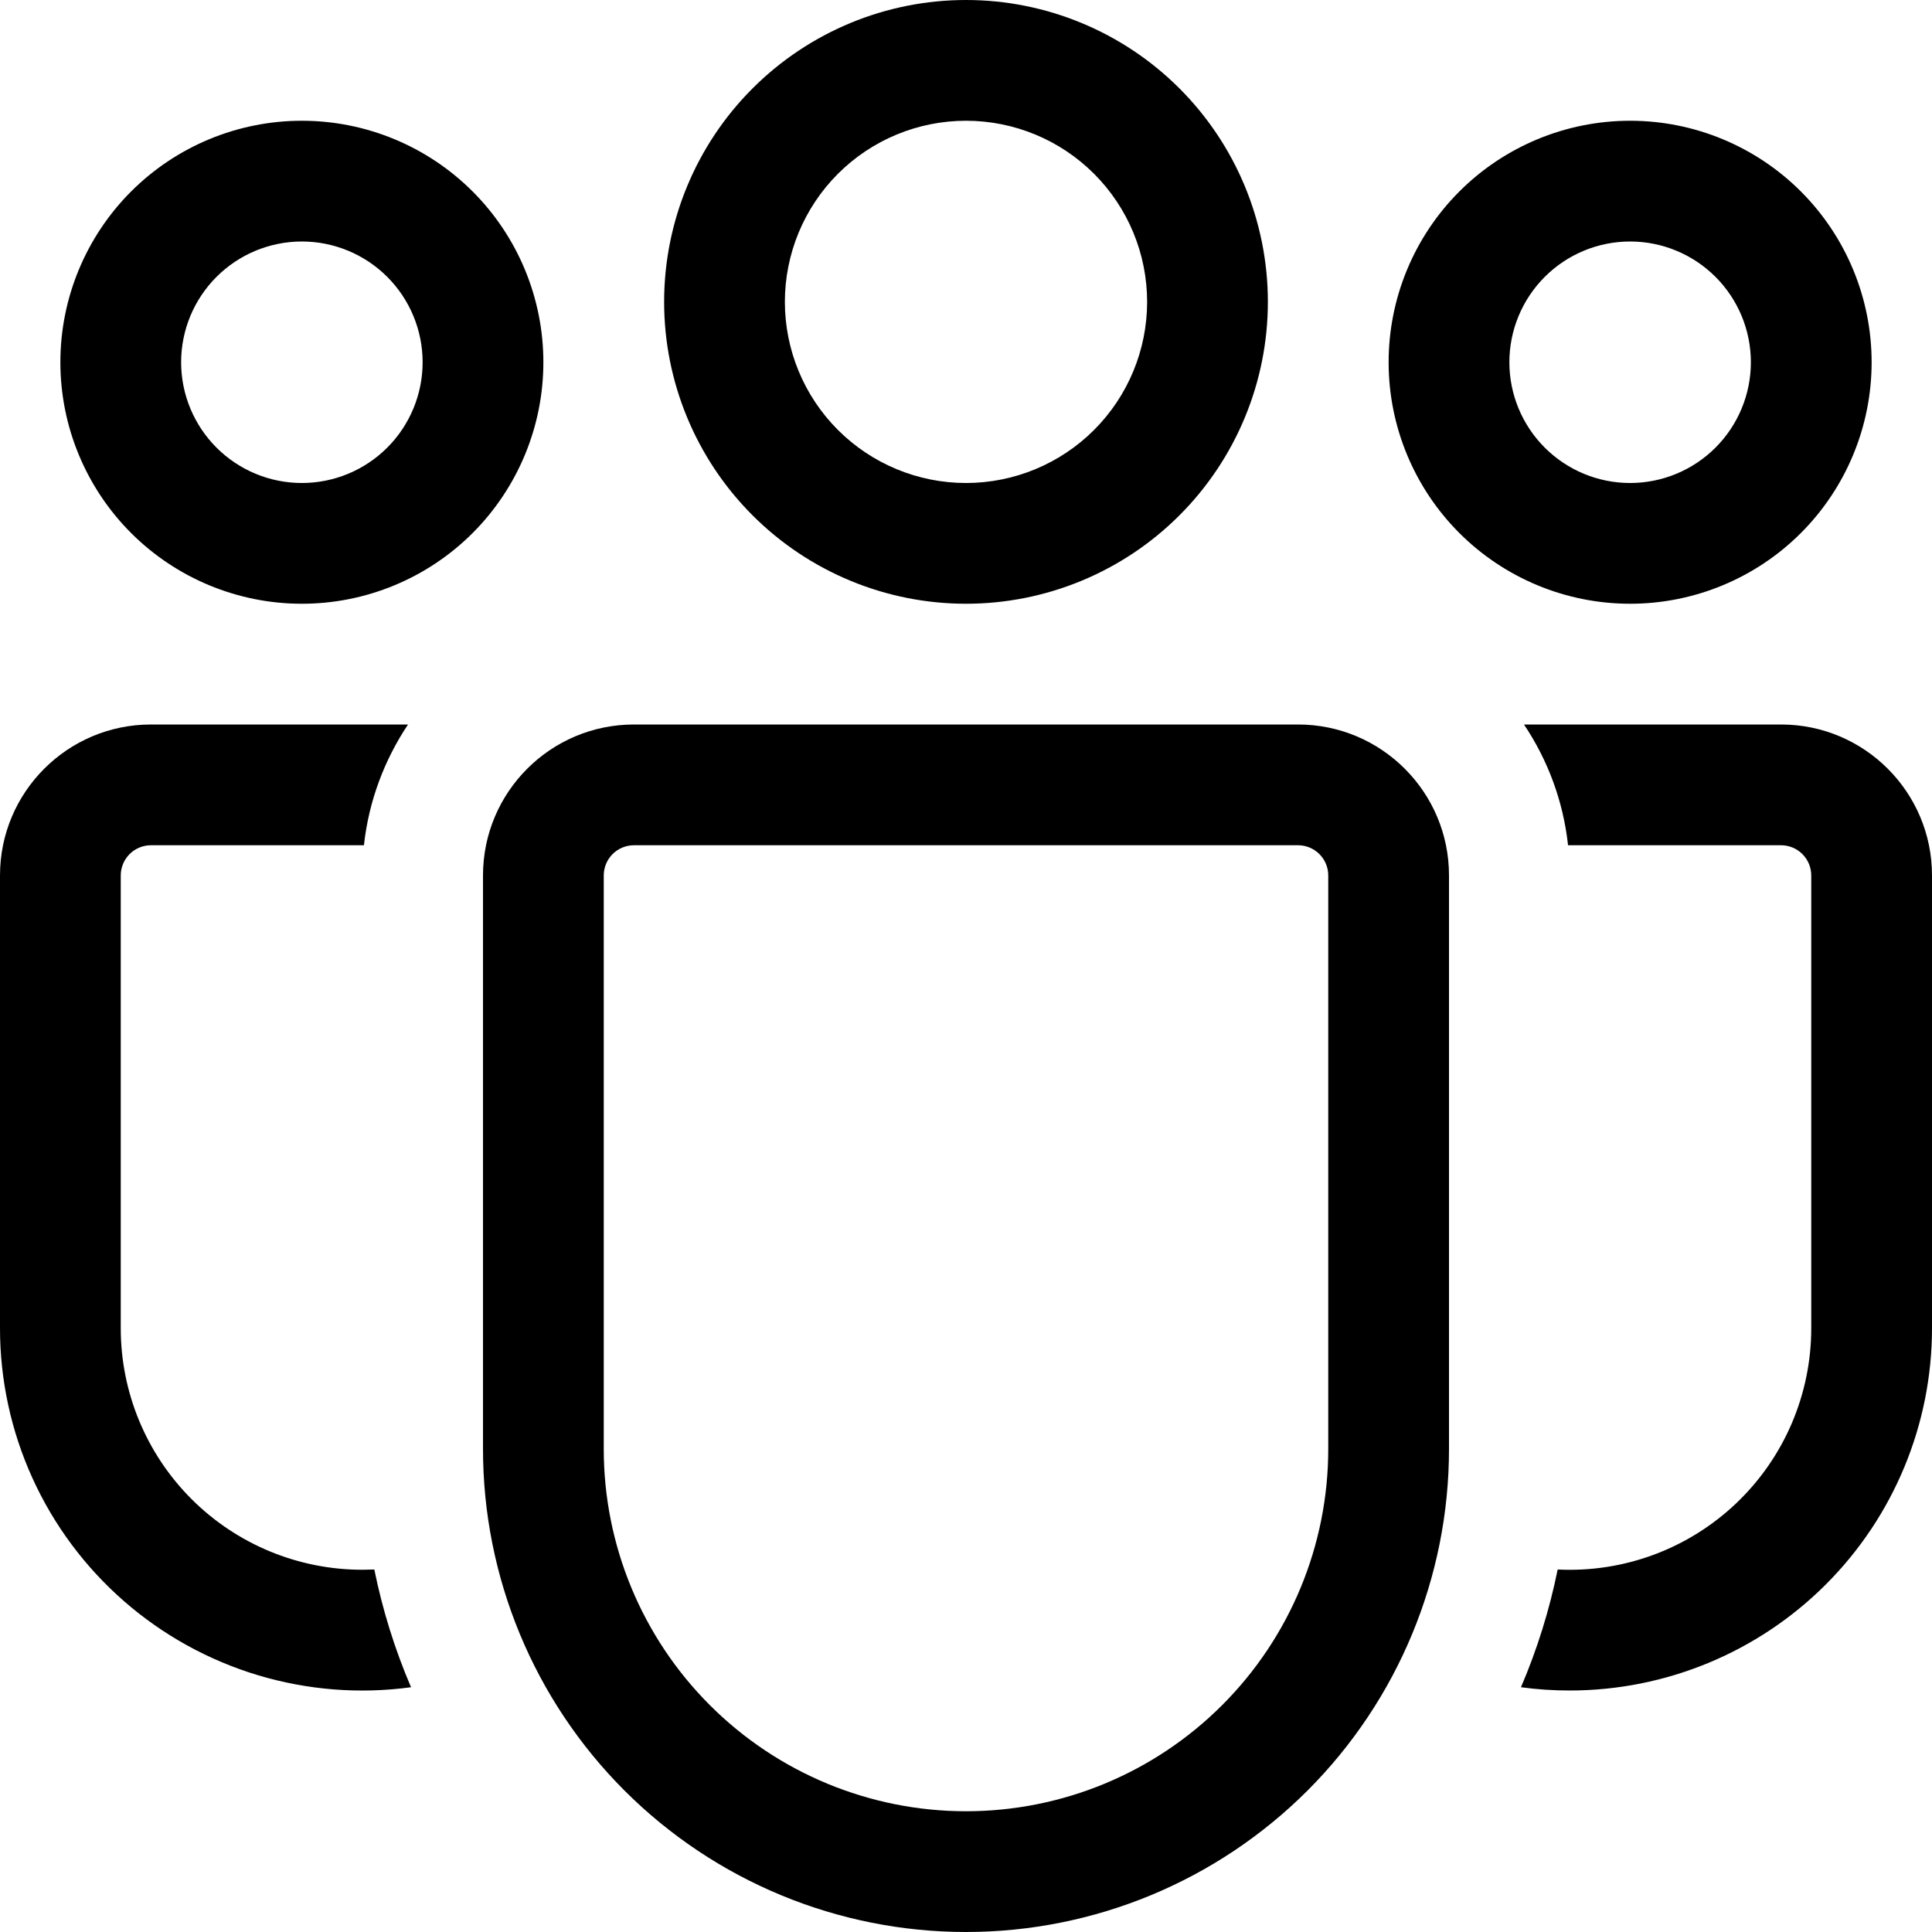 <?xml version="1.0" encoding="UTF-8"?>
<svg xmlns="http://www.w3.org/2000/svg" width="100" height="100" viewBox="0 0 100 100" fill="none">
  <path d="M50 6.25C47.514 6.25 45.129 7.238 43.371 8.996C41.613 10.754 40.625 13.139 40.625 15.625C40.625 18.111 41.613 20.496 43.371 22.254C45.129 24.012 47.514 25 50 25C52.486 25 54.871 24.012 56.629 22.254C58.387 20.496 59.375 18.111 59.375 15.625C59.375 13.139 58.387 10.754 56.629 8.996C54.871 7.238 52.486 6.25 50 6.25ZM34.375 15.625C34.375 11.481 36.021 7.507 38.952 4.576C41.882 1.646 45.856 0 50 0C54.144 0 58.118 1.646 61.048 4.576C63.979 7.507 65.625 11.481 65.625 15.625C65.625 19.769 63.979 23.743 61.048 26.674C58.118 29.604 54.144 31.25 50 31.25C45.856 31.25 41.882 29.604 38.952 26.674C36.021 23.743 34.375 19.769 34.375 15.625ZM84.375 12.5C82.717 12.5 81.128 13.159 79.956 14.331C78.784 15.503 78.125 17.092 78.125 18.75C78.125 20.408 78.784 21.997 79.956 23.169C81.128 24.341 82.717 25 84.375 25C86.033 25 87.622 24.341 88.794 23.169C89.966 21.997 90.625 20.408 90.625 18.75C90.625 17.092 89.966 15.503 88.794 14.331C87.622 13.159 86.033 12.5 84.375 12.5ZM71.875 18.75C71.875 15.435 73.192 12.255 75.536 9.911C77.88 7.567 81.06 6.25 84.375 6.25C87.69 6.25 90.87 7.567 93.214 9.911C95.558 12.255 96.875 15.435 96.875 18.75C96.875 22.065 95.558 25.245 93.214 27.589C90.87 29.933 87.69 31.25 84.375 31.25C81.06 31.25 77.88 29.933 75.536 27.589C73.192 25.245 71.875 22.065 71.875 18.75ZM9.375 18.75C9.375 17.092 10.034 15.503 11.206 14.331C12.378 13.159 13.967 12.5 15.625 12.5C17.283 12.5 18.872 13.159 20.044 14.331C21.216 15.503 21.875 17.092 21.875 18.75C21.875 20.408 21.216 21.997 20.044 23.169C18.872 24.341 17.283 25 15.625 25C13.967 25 12.378 24.341 11.206 23.169C10.034 21.997 9.375 20.408 9.375 18.75ZM15.625 6.25C12.31 6.25 9.13 7.567 6.786 9.911C4.442 12.255 3.125 15.435 3.125 18.75C3.125 22.065 4.442 25.245 6.786 27.589C9.13 29.933 12.31 31.25 15.625 31.25C18.94 31.25 22.12 29.933 24.464 27.589C26.808 25.245 28.125 22.065 28.125 18.75C28.125 15.435 26.808 12.255 24.464 9.911C22.12 7.567 18.94 6.25 15.625 6.25ZM19.375 81.237L18.75 81.25C15.435 81.25 12.255 79.933 9.911 77.589C7.567 75.245 6.25 72.065 6.25 68.75V45.312C6.25 44.898 6.415 44.501 6.708 44.208C7.001 43.915 7.398 43.75 7.812 43.75H18.837C19.087 41.456 19.9 39.325 21.119 37.5H7.812C3.5 37.5 1.11488e-07 41 1.11488e-07 45.312V68.75C-0 71.426 0.572 74.071 1.679 76.507C2.785 78.943 4.401 81.114 6.416 82.874C8.431 84.634 10.8 85.943 13.363 86.712C15.926 87.48 18.624 87.692 21.275 87.331C20.435 85.37 19.799 83.328 19.375 81.237ZM78.725 87.331C79.55 87.444 80.392 87.5 81.25 87.5C86.223 87.5 90.992 85.525 94.508 82.008C98.025 78.492 100 73.723 100 68.75V45.312C100 41 96.5 37.5 92.188 37.5H78.881C80.106 39.325 80.912 41.456 81.162 43.75H92.188C92.602 43.75 92.999 43.915 93.292 44.208C93.585 44.501 93.75 44.898 93.75 45.312V68.75C93.75 70.444 93.406 72.121 92.739 73.679C92.071 75.236 91.094 76.641 89.866 77.809C88.639 78.977 87.186 79.883 85.598 80.473C84.009 81.062 82.317 81.322 80.625 81.237C80.201 83.328 79.565 85.37 78.725 87.331ZM32.812 37.5C28.5 37.5 25 41 25 45.312V75C25 81.63 27.634 87.989 32.322 92.678C37.011 97.366 43.37 100 50 100C56.63 100 62.989 97.366 67.678 92.678C72.366 87.989 75 81.63 75 75V45.312C75 41 71.5 37.5 67.188 37.5H32.812ZM31.25 45.312C31.25 44.898 31.415 44.501 31.708 44.208C32.001 43.915 32.398 43.75 32.812 43.75H67.188C67.602 43.75 67.999 43.915 68.292 44.208C68.585 44.501 68.75 44.898 68.75 45.312V75C68.75 79.973 66.775 84.742 63.258 88.258C59.742 91.775 54.973 93.75 50 93.75C45.027 93.75 40.258 91.775 36.742 88.258C33.225 84.742 31.25 79.973 31.25 75V45.312Z" fill="black"></path>
</svg>
